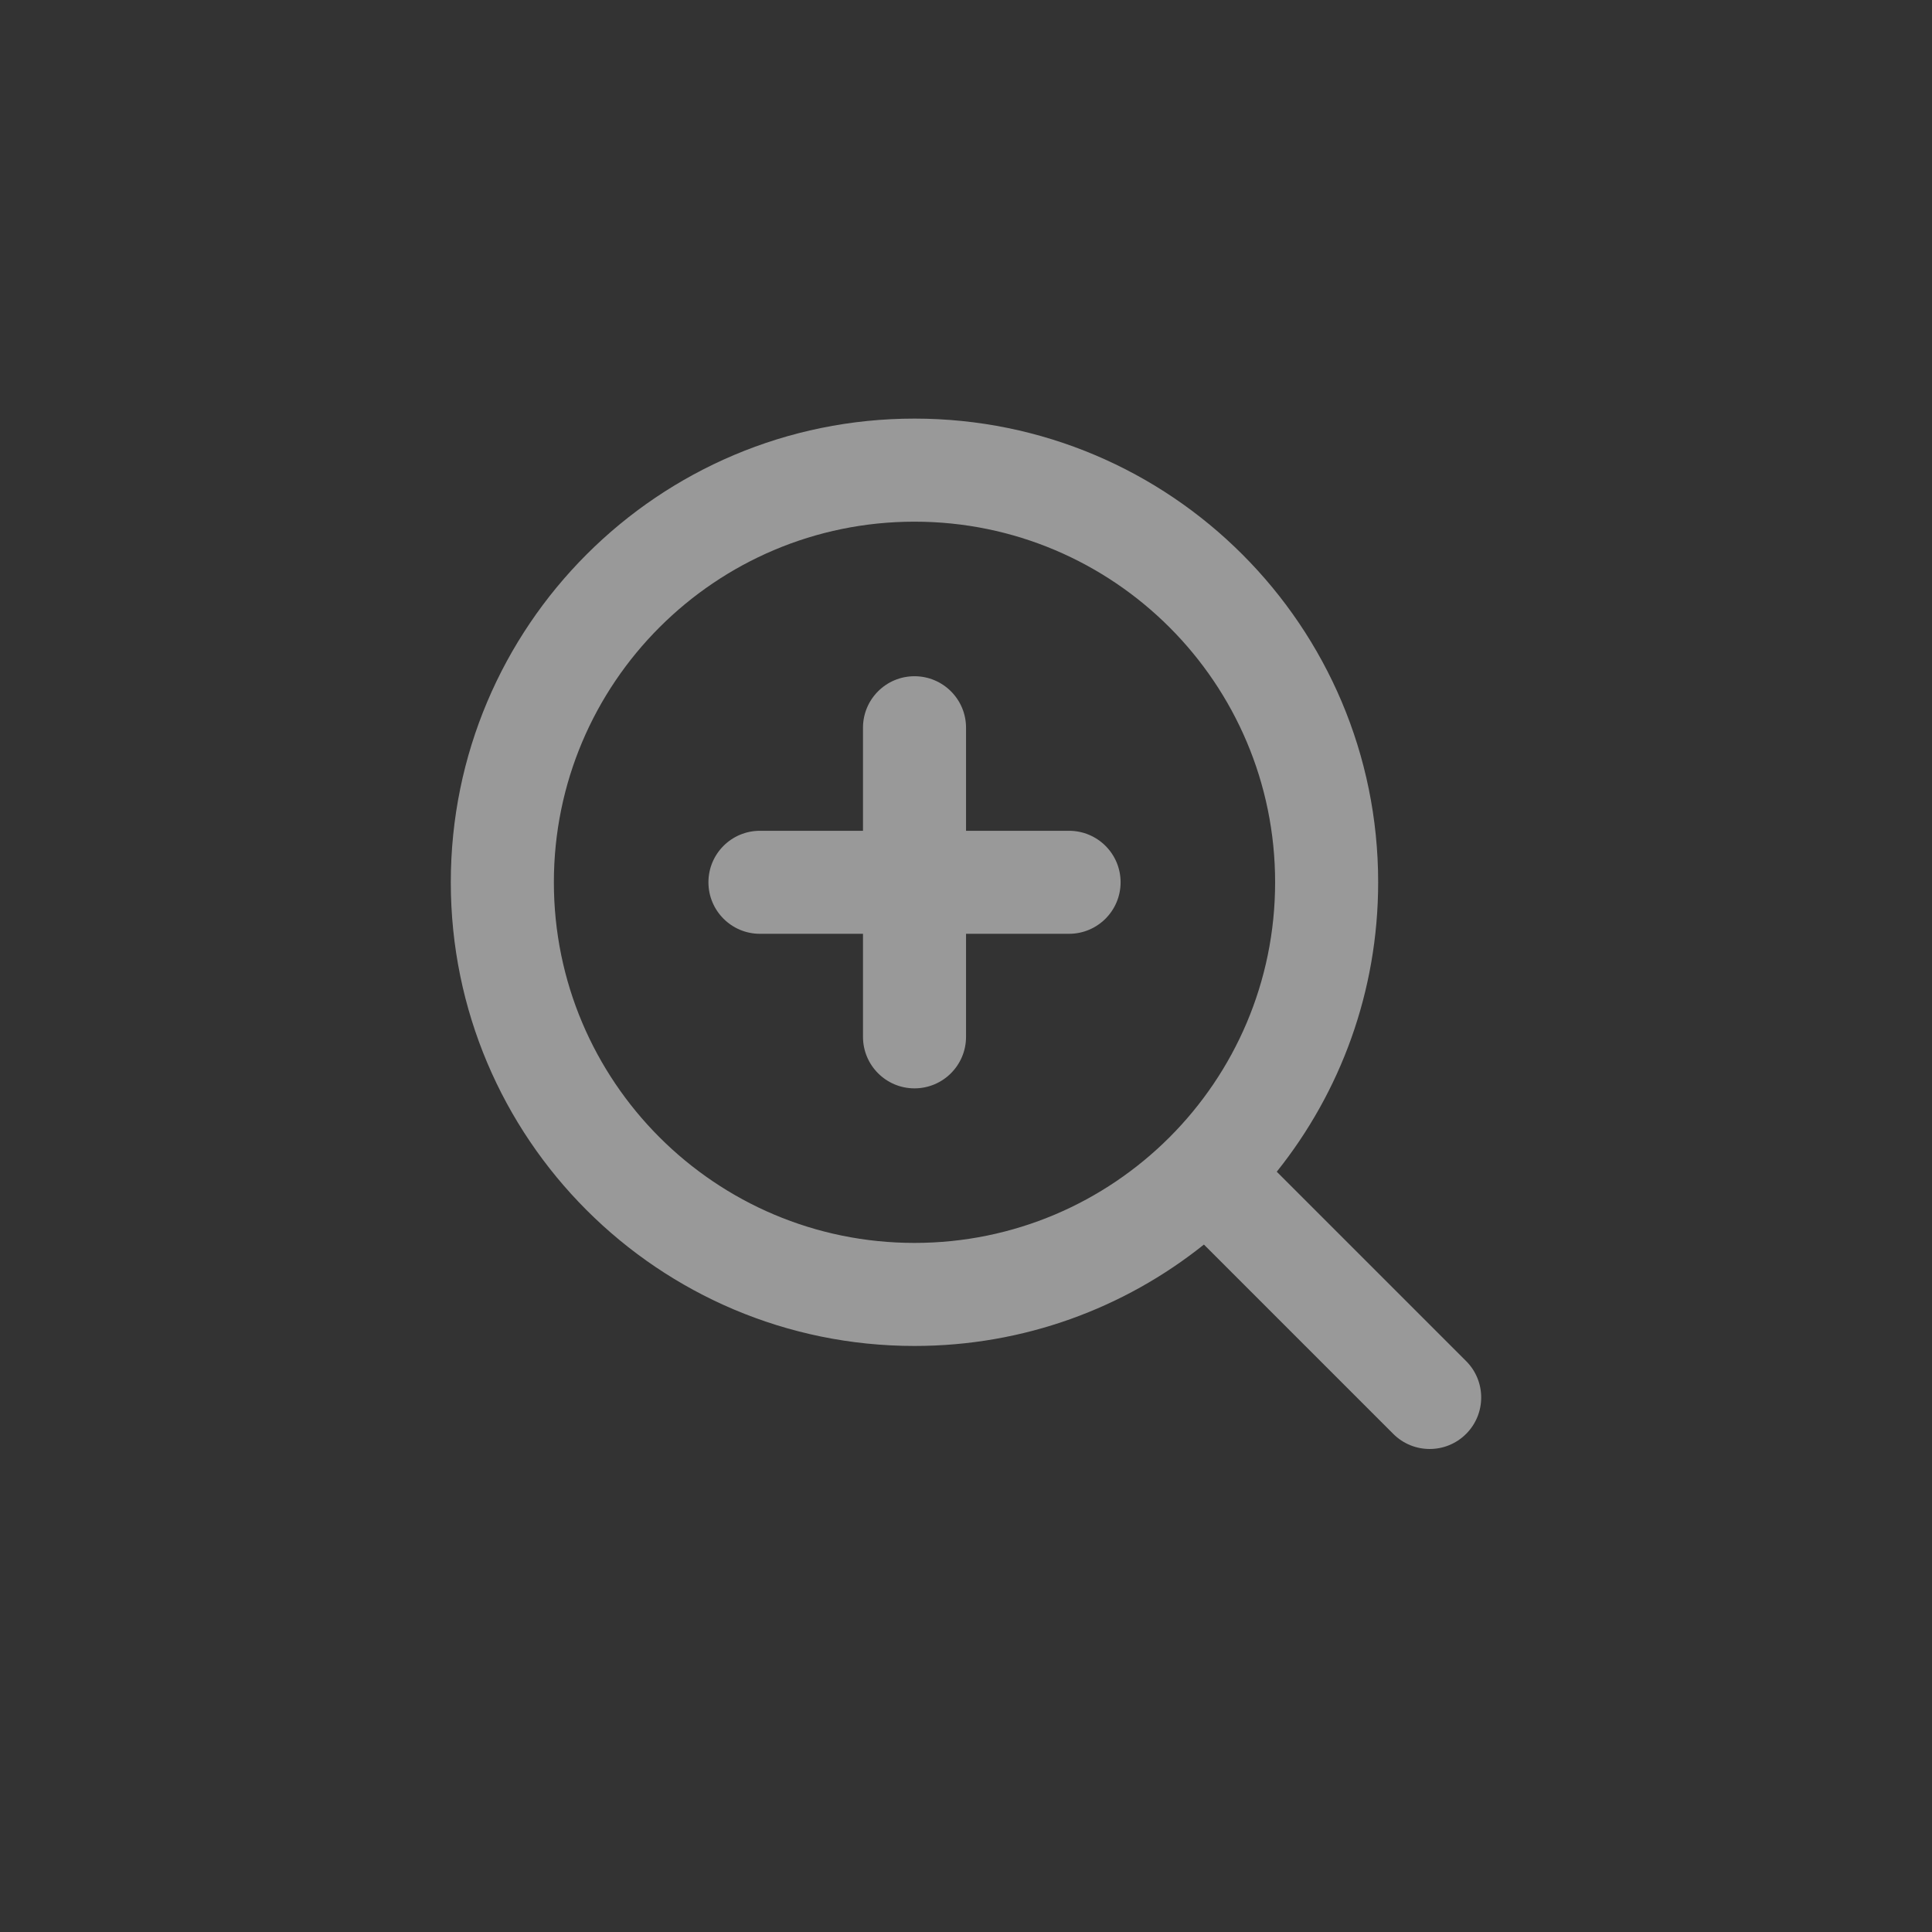<svg width="60" height="60" viewBox="0 0 60 60" fill="none" xmlns="http://www.w3.org/2000/svg">
<rect x="0" y="0" width="60" height="60" fill="#333333" stroke="none"/>
<g opacity="0.5">
<path d="M22.001 27.4C22.001 26.516 22.717 25.801 23.6 25.801H26.801V22.6C26.801 21.716 27.517 21.001 28.4 21.001C29.284 21.001 30.001 21.716 30.001 22.6V25.801H33.2C34.084 25.801 34.801 26.516 34.801 27.4C34.801 28.283 34.084 29 33.2 29H30.001V32.2C30.001 33.083 29.284 33.8 28.4 33.8C27.517 33.8 26.801 33.083 26.801 32.2V29H23.6C22.717 29 22.001 28.283 22.001 27.4Z" fill="white"/>
<path fill-rule="evenodd" clip-rule="evenodd" d="M28.4 13C20.447 13 14 19.447 14 27.4C14 35.353 20.447 41.8 28.4 41.8C31.8 41.8 34.925 40.622 37.389 38.651L43.269 44.531C43.893 45.156 44.907 45.156 45.531 44.531C46.156 43.907 46.156 42.893 45.531 42.269L39.651 36.389C41.622 33.925 42.8 30.8 42.8 27.4C42.8 19.447 36.353 13 28.4 13L28.4 13ZM17.201 27.4C17.201 21.216 22.216 16.201 28.4 16.201C34.586 16.201 39.6 21.216 39.6 27.4C39.6 33.586 34.586 38.6 28.4 38.6C22.216 38.6 17.201 33.586 17.201 27.4Z" fill="white"/>
</g>
</svg>
